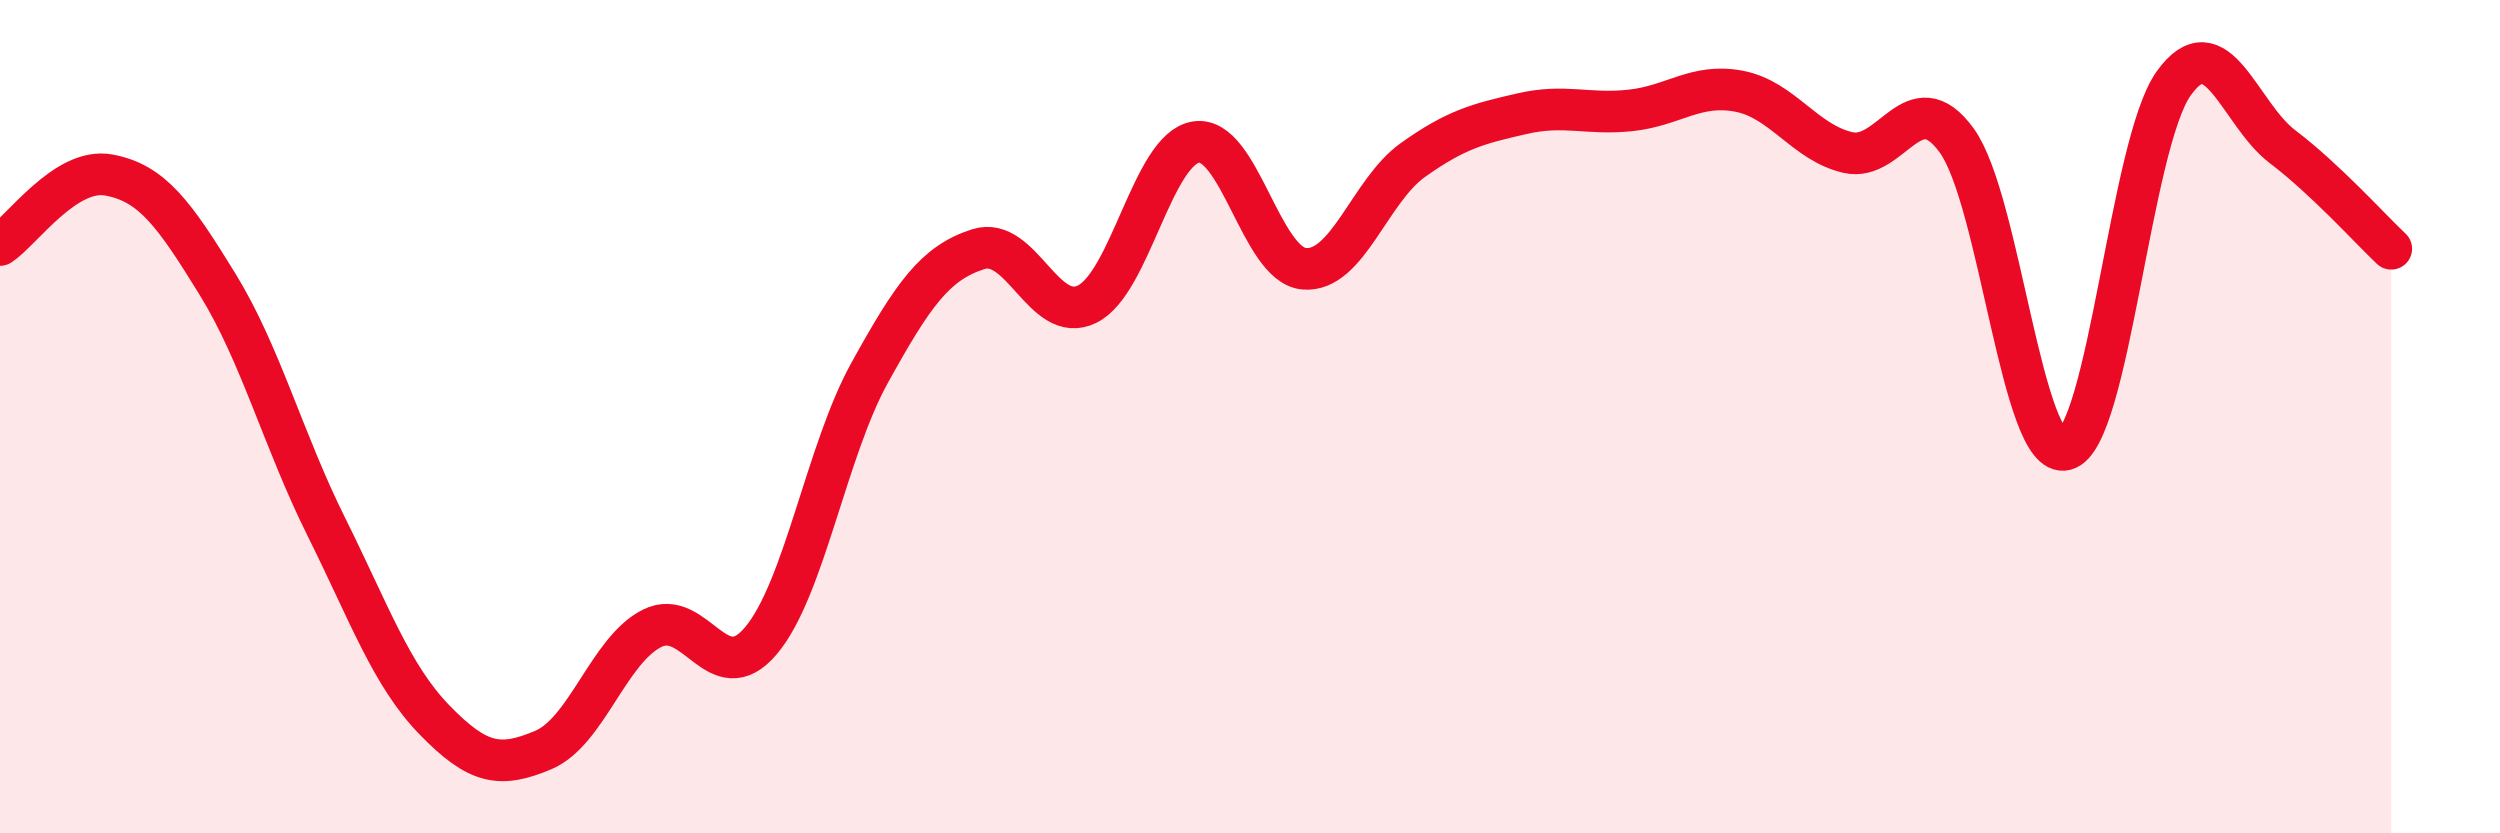 
    <svg width="60" height="20" viewBox="0 0 60 20" xmlns="http://www.w3.org/2000/svg">
      <path
        d="M 0,5.88 C 0.52,5.54 1.57,4.01 2.61,4.2 C 3.65,4.39 4.18,5.13 5.22,6.82 C 6.26,8.51 6.79,10.55 7.83,12.64 C 8.87,14.73 9.39,16.21 10.43,17.28 C 11.47,18.35 12,18.44 13.04,18 C 14.08,17.56 14.61,15.6 15.65,15.08 C 16.69,14.56 17.22,16.61 18.26,15.38 C 19.3,14.15 19.83,10.83 20.87,8.95 C 21.91,7.07 22.44,6.31 23.48,5.98 C 24.52,5.65 25.05,7.81 26.09,7.3 C 27.13,6.79 27.66,3.58 28.7,3.41 C 29.74,3.24 30.26,6.36 31.3,6.45 C 32.34,6.54 32.87,4.58 33.91,3.84 C 34.95,3.1 35.48,2.97 36.52,2.73 C 37.56,2.49 38.09,2.76 39.13,2.65 C 40.17,2.54 40.7,1.99 41.74,2.19 C 42.78,2.39 43.31,3.42 44.35,3.66 C 45.39,3.9 45.92,1.94 46.96,3.37 C 48,4.8 48.53,11.06 49.57,10.79 C 50.61,10.52 51.13,3.45 52.17,2 C 53.21,0.55 53.74,2.73 54.78,3.52 C 55.82,4.31 56.87,5.48 57.39,5.97L57.39 20L0 20Z"
        fill="#EB0A25"
        opacity="0.1"
        stroke-linecap="round"
        stroke-linejoin="round"
      />
      <path
        d="M 0,5.88 C 0.52,5.54 1.57,4.01 2.61,4.2 C 3.65,4.39 4.18,5.13 5.22,6.82 C 6.26,8.51 6.79,10.55 7.83,12.64 C 8.87,14.73 9.39,16.21 10.43,17.28 C 11.47,18.35 12,18.44 13.04,18 C 14.08,17.56 14.61,15.6 15.65,15.08 C 16.69,14.56 17.22,16.61 18.26,15.38 C 19.3,14.15 19.83,10.83 20.87,8.95 C 21.91,7.07 22.44,6.31 23.48,5.98 C 24.52,5.65 25.05,7.81 26.09,7.3 C 27.13,6.79 27.66,3.58 28.7,3.41 C 29.74,3.24 30.26,6.36 31.3,6.45 C 32.34,6.54 32.87,4.58 33.91,3.84 C 34.95,3.1 35.48,2.97 36.52,2.73 C 37.56,2.49 38.09,2.76 39.13,2.65 C 40.17,2.54 40.7,1.99 41.74,2.19 C 42.78,2.39 43.31,3.42 44.35,3.66 C 45.39,3.9 45.92,1.94 46.96,3.37 C 48,4.8 48.53,11.06 49.57,10.79 C 50.61,10.52 51.13,3.45 52.17,2 C 53.21,0.55 53.74,2.73 54.78,3.52 C 55.82,4.31 56.87,5.48 57.39,5.97"
        stroke="#EB0A25"
        stroke-width="1"
        fill="none"
        stroke-linecap="round"
        stroke-linejoin="round"
      />
    </svg>
  